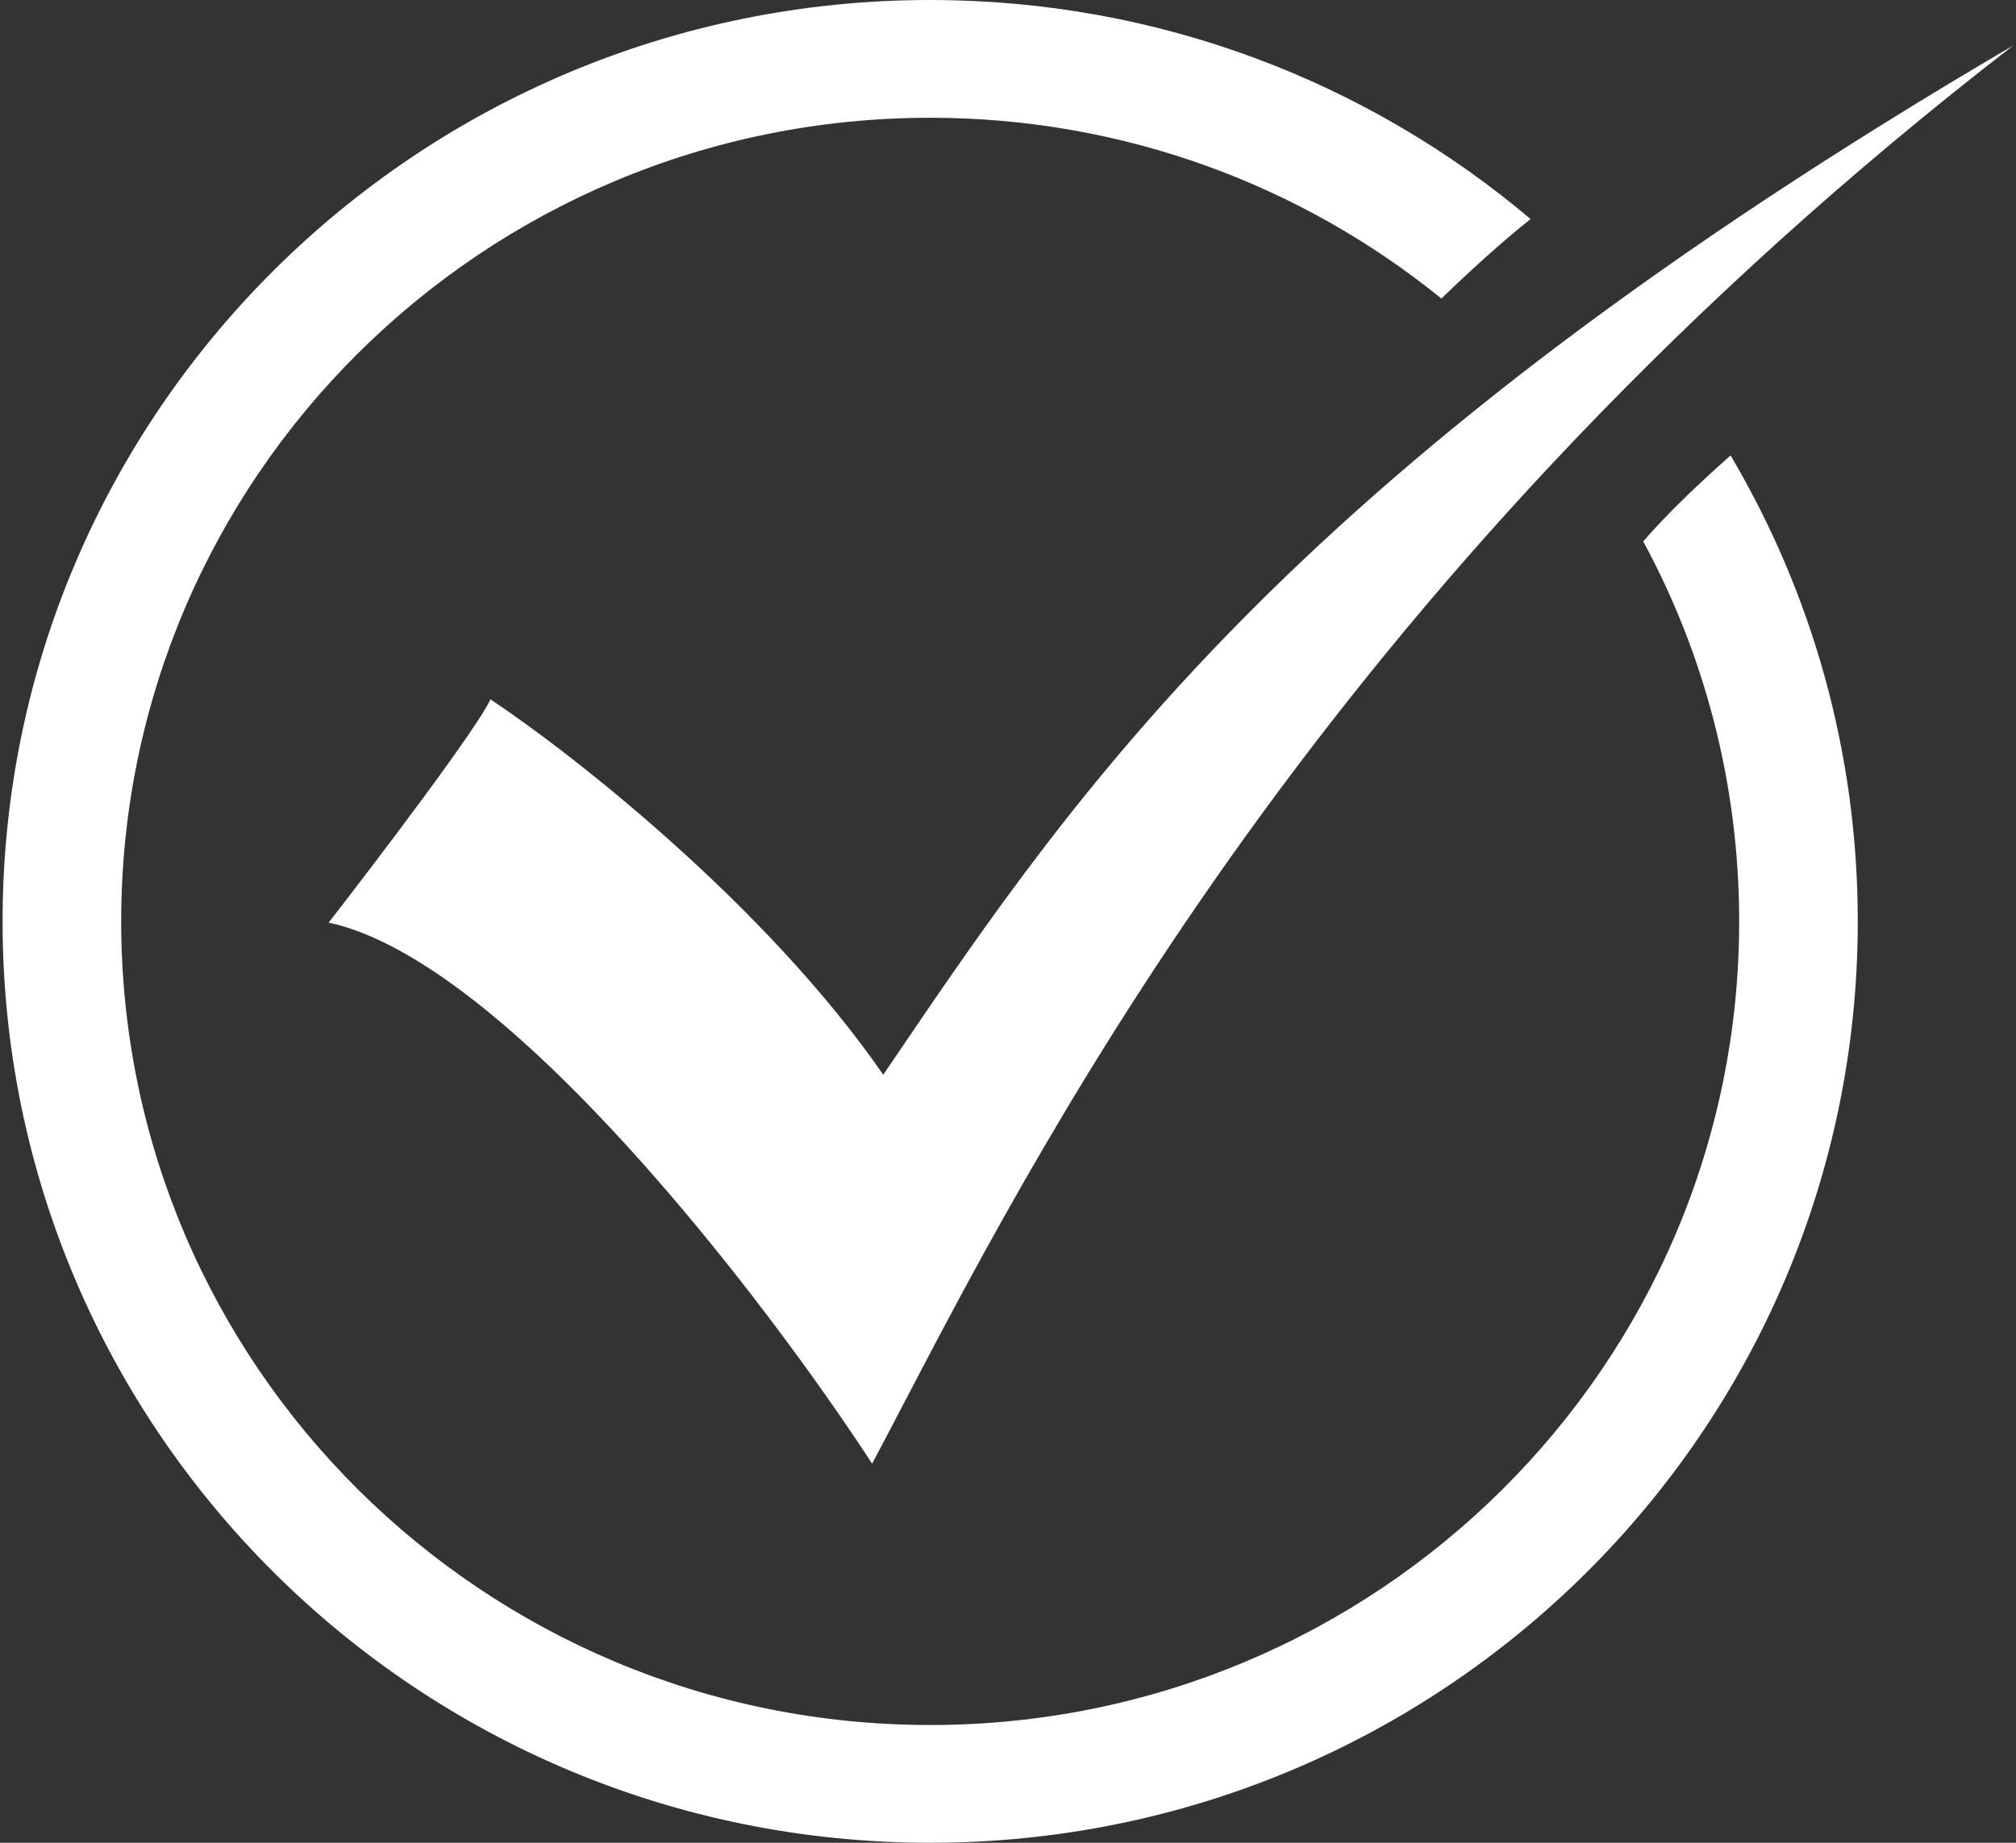 <svg width="35" height="32" viewBox="0 0 35 32" fill="none" xmlns="http://www.w3.org/2000/svg">
<rect x="0" y="0" width="35" height="32" fill="#333333" stroke="none"/>
<path d="M16.149 32C25.043 32 32.253 24.837 32.253 16C32.253 13.048 31.448 10.283 30.045 7.909C29.514 8.377 28.956 8.908 28.528 9.401C29.591 11.366 30.194 13.613 30.194 16C30.194 23.707 23.906 29.955 16.149 29.955C8.392 29.955 2.104 23.707 2.104 16C2.104 8.293 8.392 2.045 16.149 2.045C19.515 2.045 22.605 3.222 25.024 5.184C25.532 4.694 26.088 4.187 26.573 3.804C23.764 1.431 20.125 0 16.149 0C7.255 0 0.045 7.163 0.045 16C0.045 24.837 7.255 32 16.149 32Z" fill="white"/>
<path d="M5.706 16.021C6.55 14.935 8.292 12.638 8.515 12.144C9.945 13.095 13.31 15.732 15.334 18.663L15.46 18.478C18.752 13.623 22.504 8.088 34.955 0.788C23.316 9.778 18.235 19.503 15.681 24.389C15.487 24.76 15.308 25.104 15.141 25.417C13.283 22.562 8.794 16.686 5.706 16.021Z" fill="white"/>
</svg>
